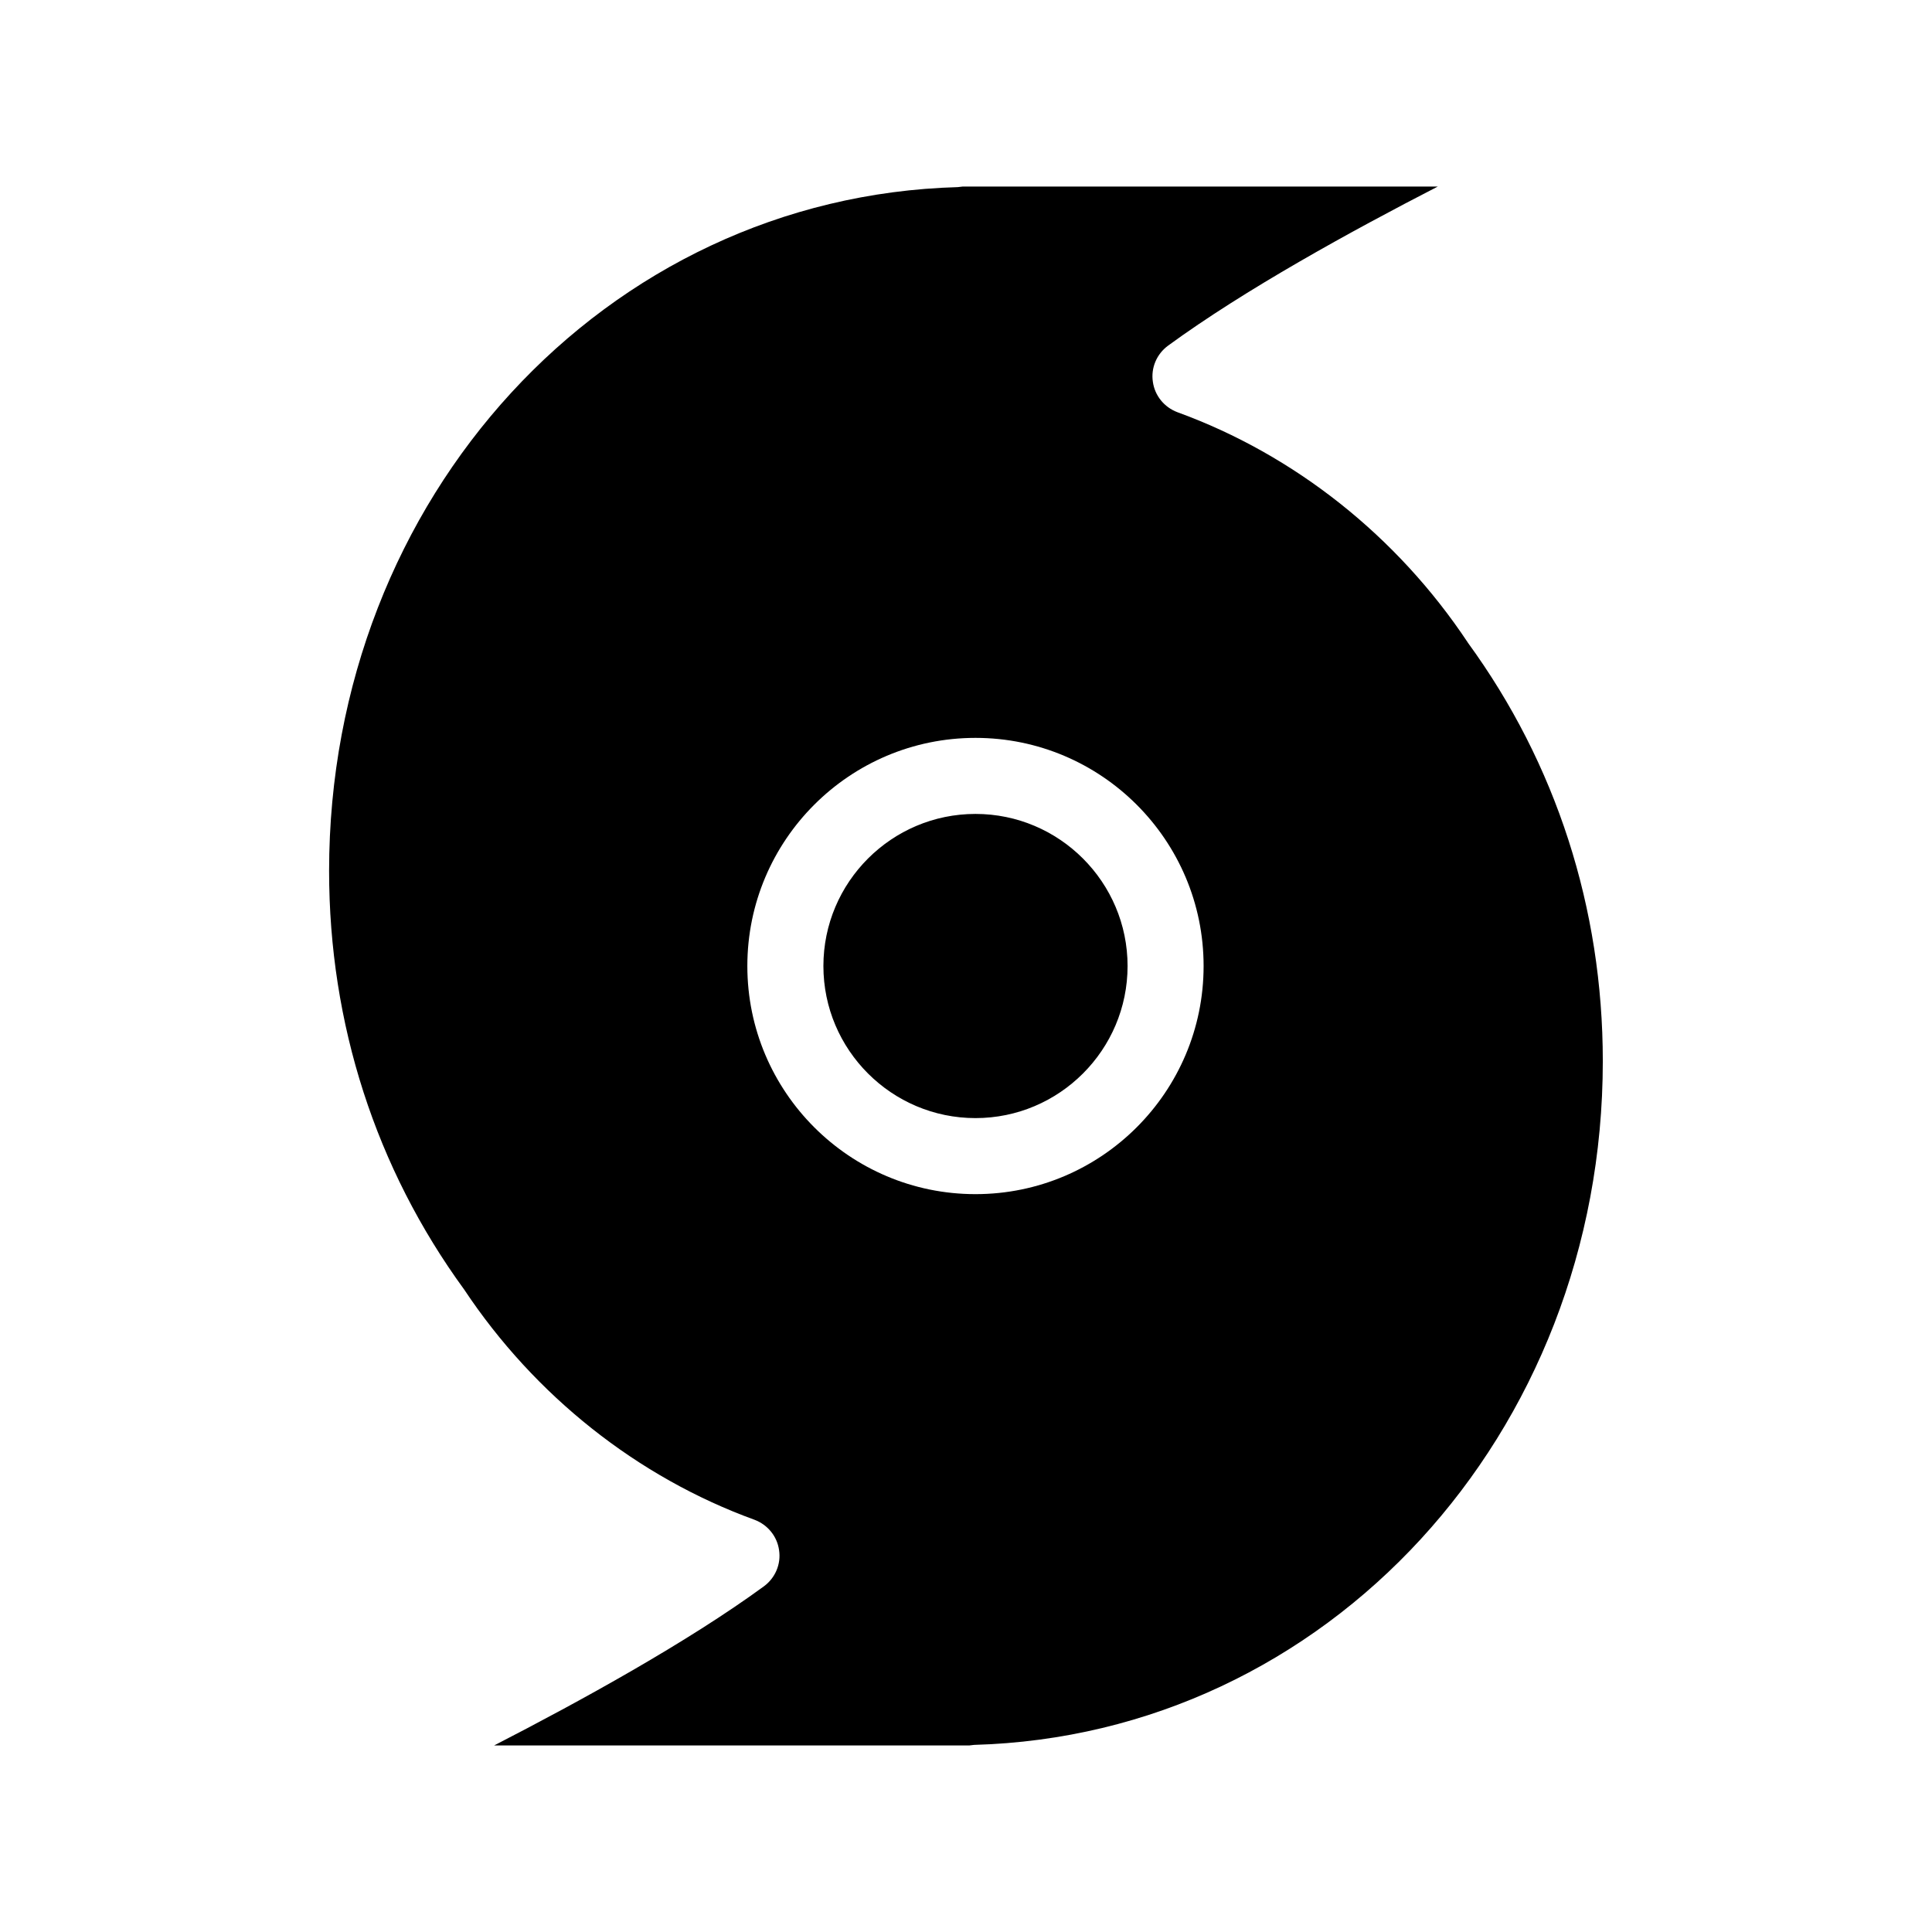 <?xml version="1.0" encoding="UTF-8"?>
<!-- Uploaded to: ICON Repo, www.svgrepo.com, Generator: ICON Repo Mixer Tools -->
<svg fill="#000000" width="800px" height="800px" version="1.1" viewBox="144 144 512 512" xmlns="http://www.w3.org/2000/svg">
 <path d="m533 314.3c-18.742-28.215-45.949-49.777-76.98-61.062-3.477-1.309-5.996-4.383-6.5-8.062-0.555-3.68 1.008-7.356 4.031-9.574 20.254-14.812 48.566-30.379 71.492-42.168l-125.91 0.004c-0.402 0.051-0.855 0.102-1.309 0.152-93.406 2.617-166.61 82.27-166.61 181.22 0 40.508 12.395 78.848 35.77 110.89 18.742 28.215 45.949 49.777 76.98 61.062 3.477 1.309 5.996 4.383 6.5 8.062 0.555 3.68-1.008 7.356-4.031 9.574-20.254 14.812-48.566 30.379-71.492 42.168h125.9c0.402-0.051 0.855-0.102 1.309-0.152 93.41-2.621 166.61-82.273 166.61-181.22 0-40.504-12.391-78.844-35.77-110.89zm-130.49 146.16c-33.352 0-60.457-27.105-60.457-60.457s27.105-60.457 60.457-60.457 60.457 27.105 60.457 60.457c0.004 33.352-27.102 60.457-60.457 60.457zm40.309-60.457c0 22.219-18.086 40.305-40.305 40.305s-40.305-18.086-40.305-40.305 18.086-40.305 40.305-40.305c22.215 0 40.305 18.086 40.305 40.305z"/>
</svg>